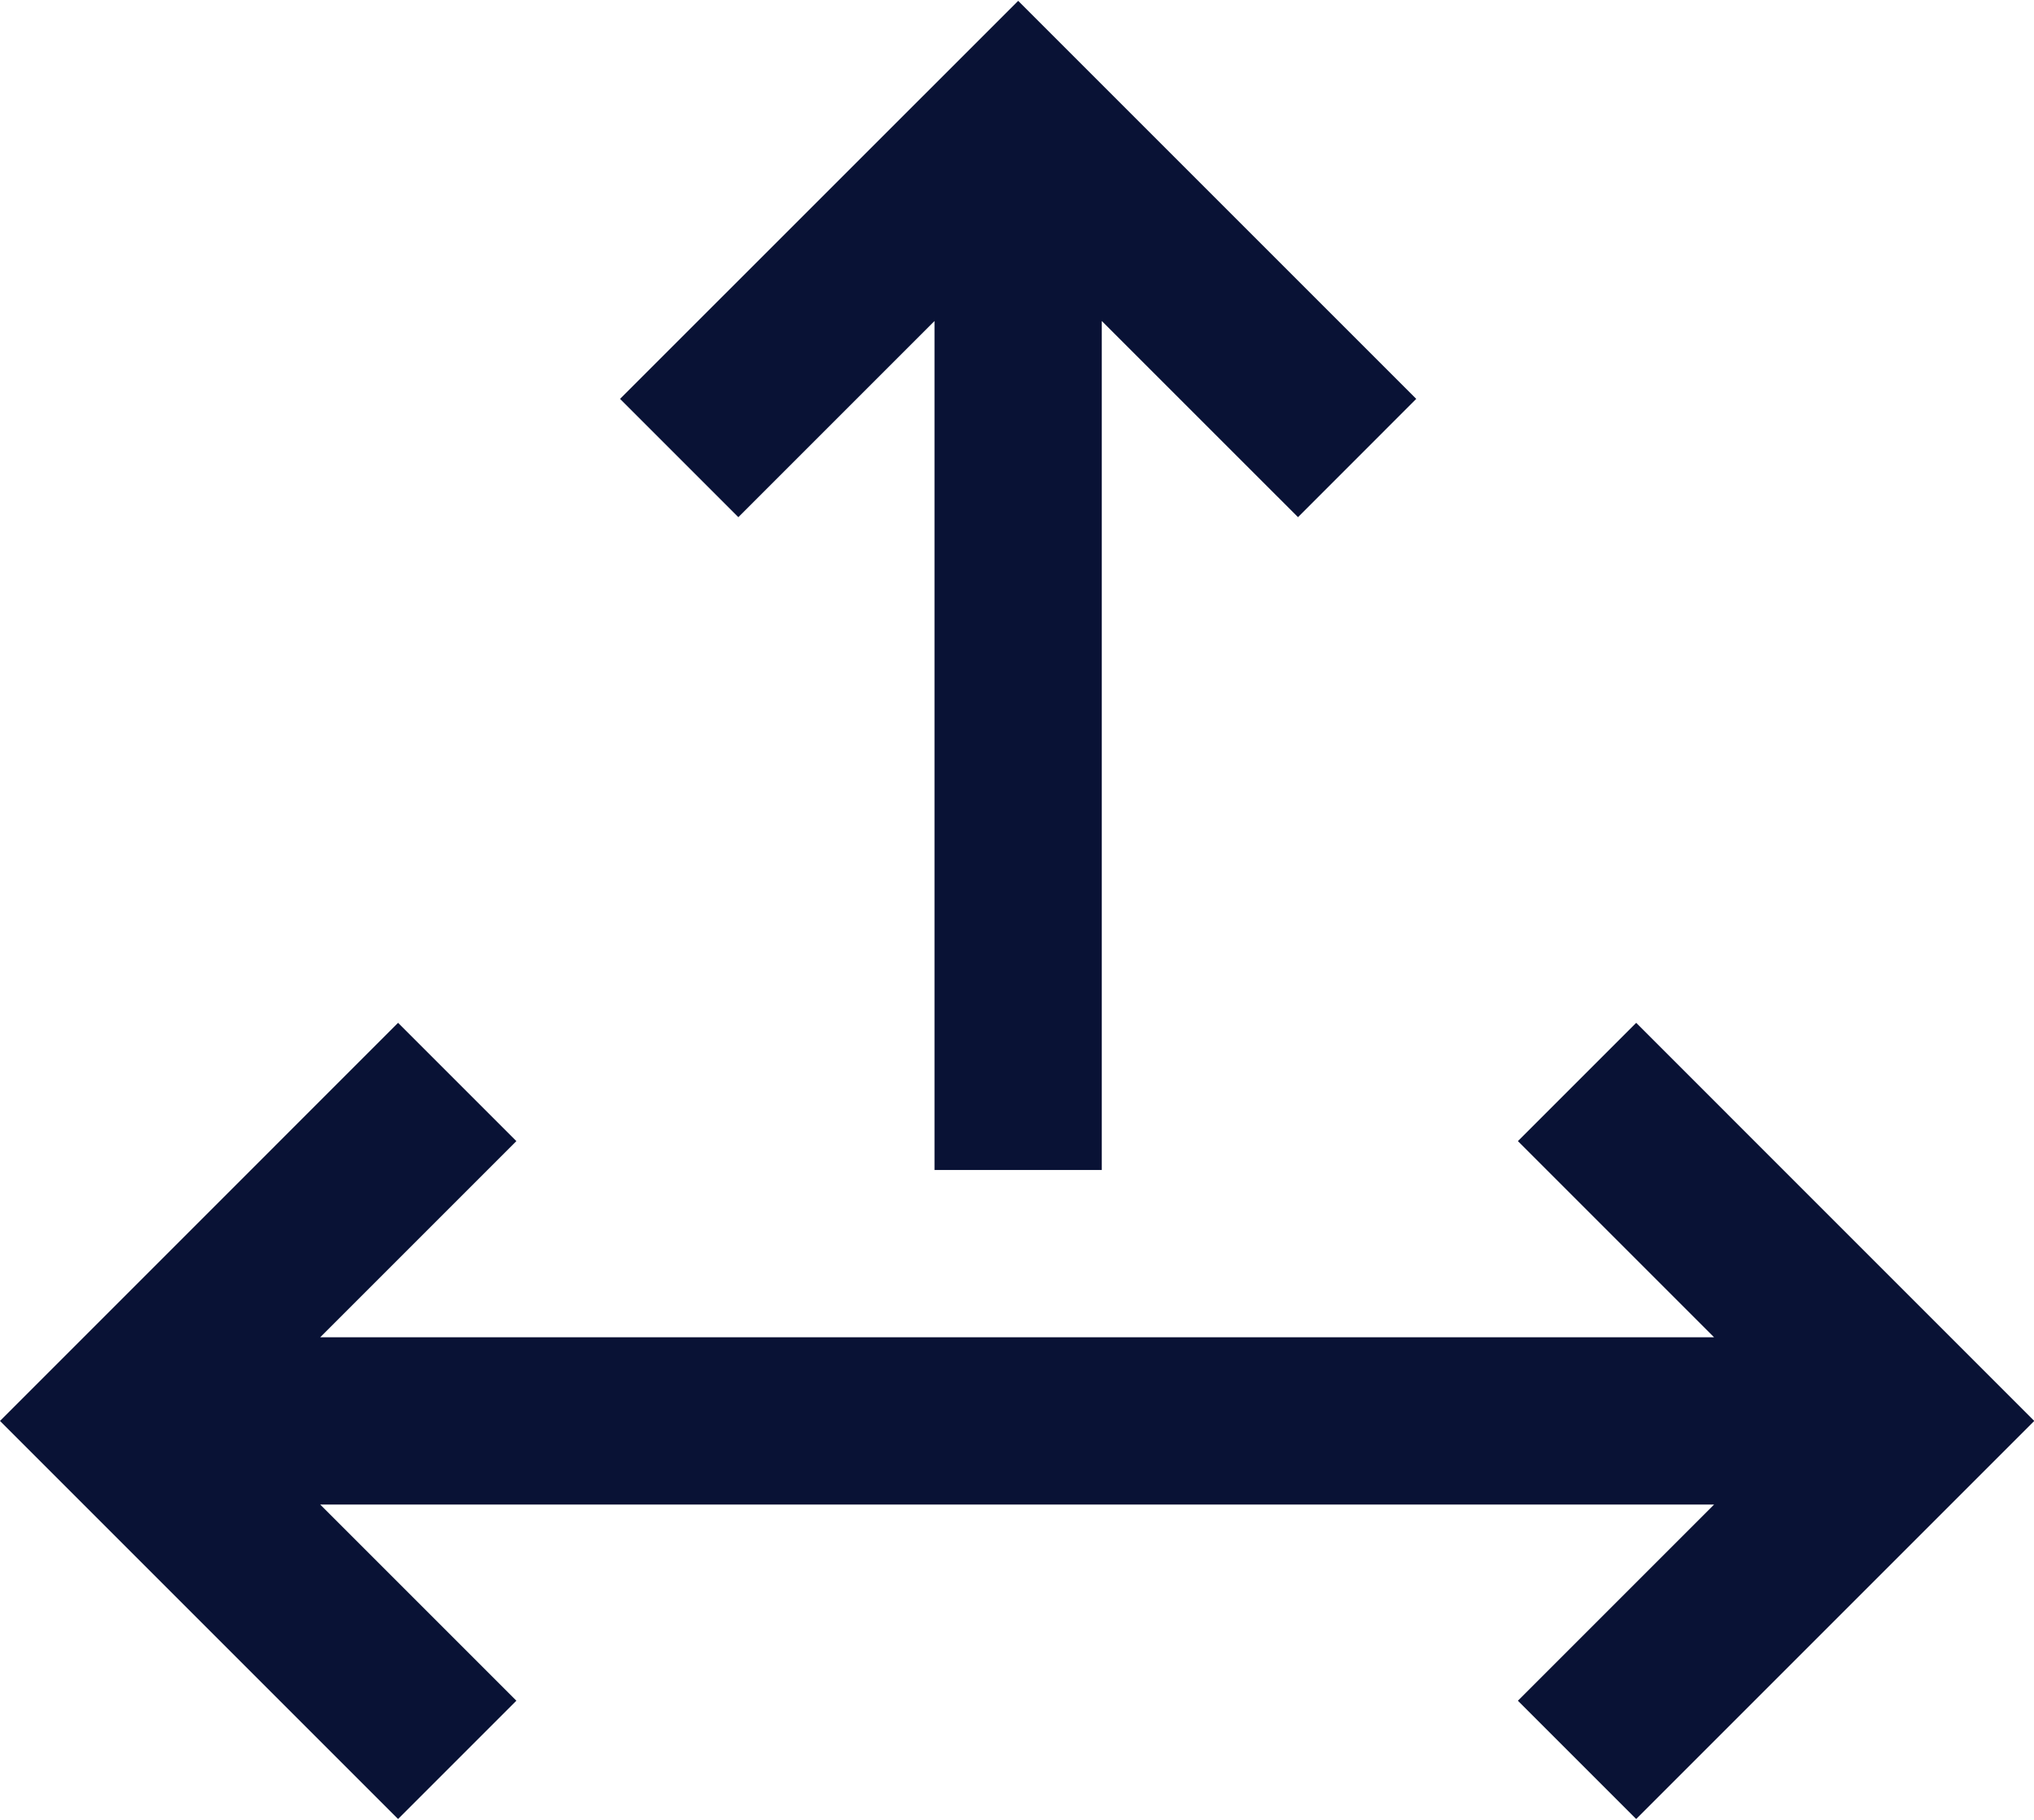 <svg xmlns="http://www.w3.org/2000/svg" fill="none" viewBox="0 0 38 34" height="34" width="38">
<path fill="#091235" d="M26.459 7.452L24.25 9.662L20.584 5.997V21.859H17.459V5.997L13.794 9.662L11.584 7.452L19.022 0.016L26.459 7.452ZM30.568 19.109L28.358 21.319L32.023 24.984H5.982L9.647 21.319L7.437 19.109L0 26.547L7.437 33.984L9.647 31.774L5.982 28.109H32.023L28.358 31.774L30.568 33.984L38.005 26.547L30.568 19.109Z"></path>
</svg>
